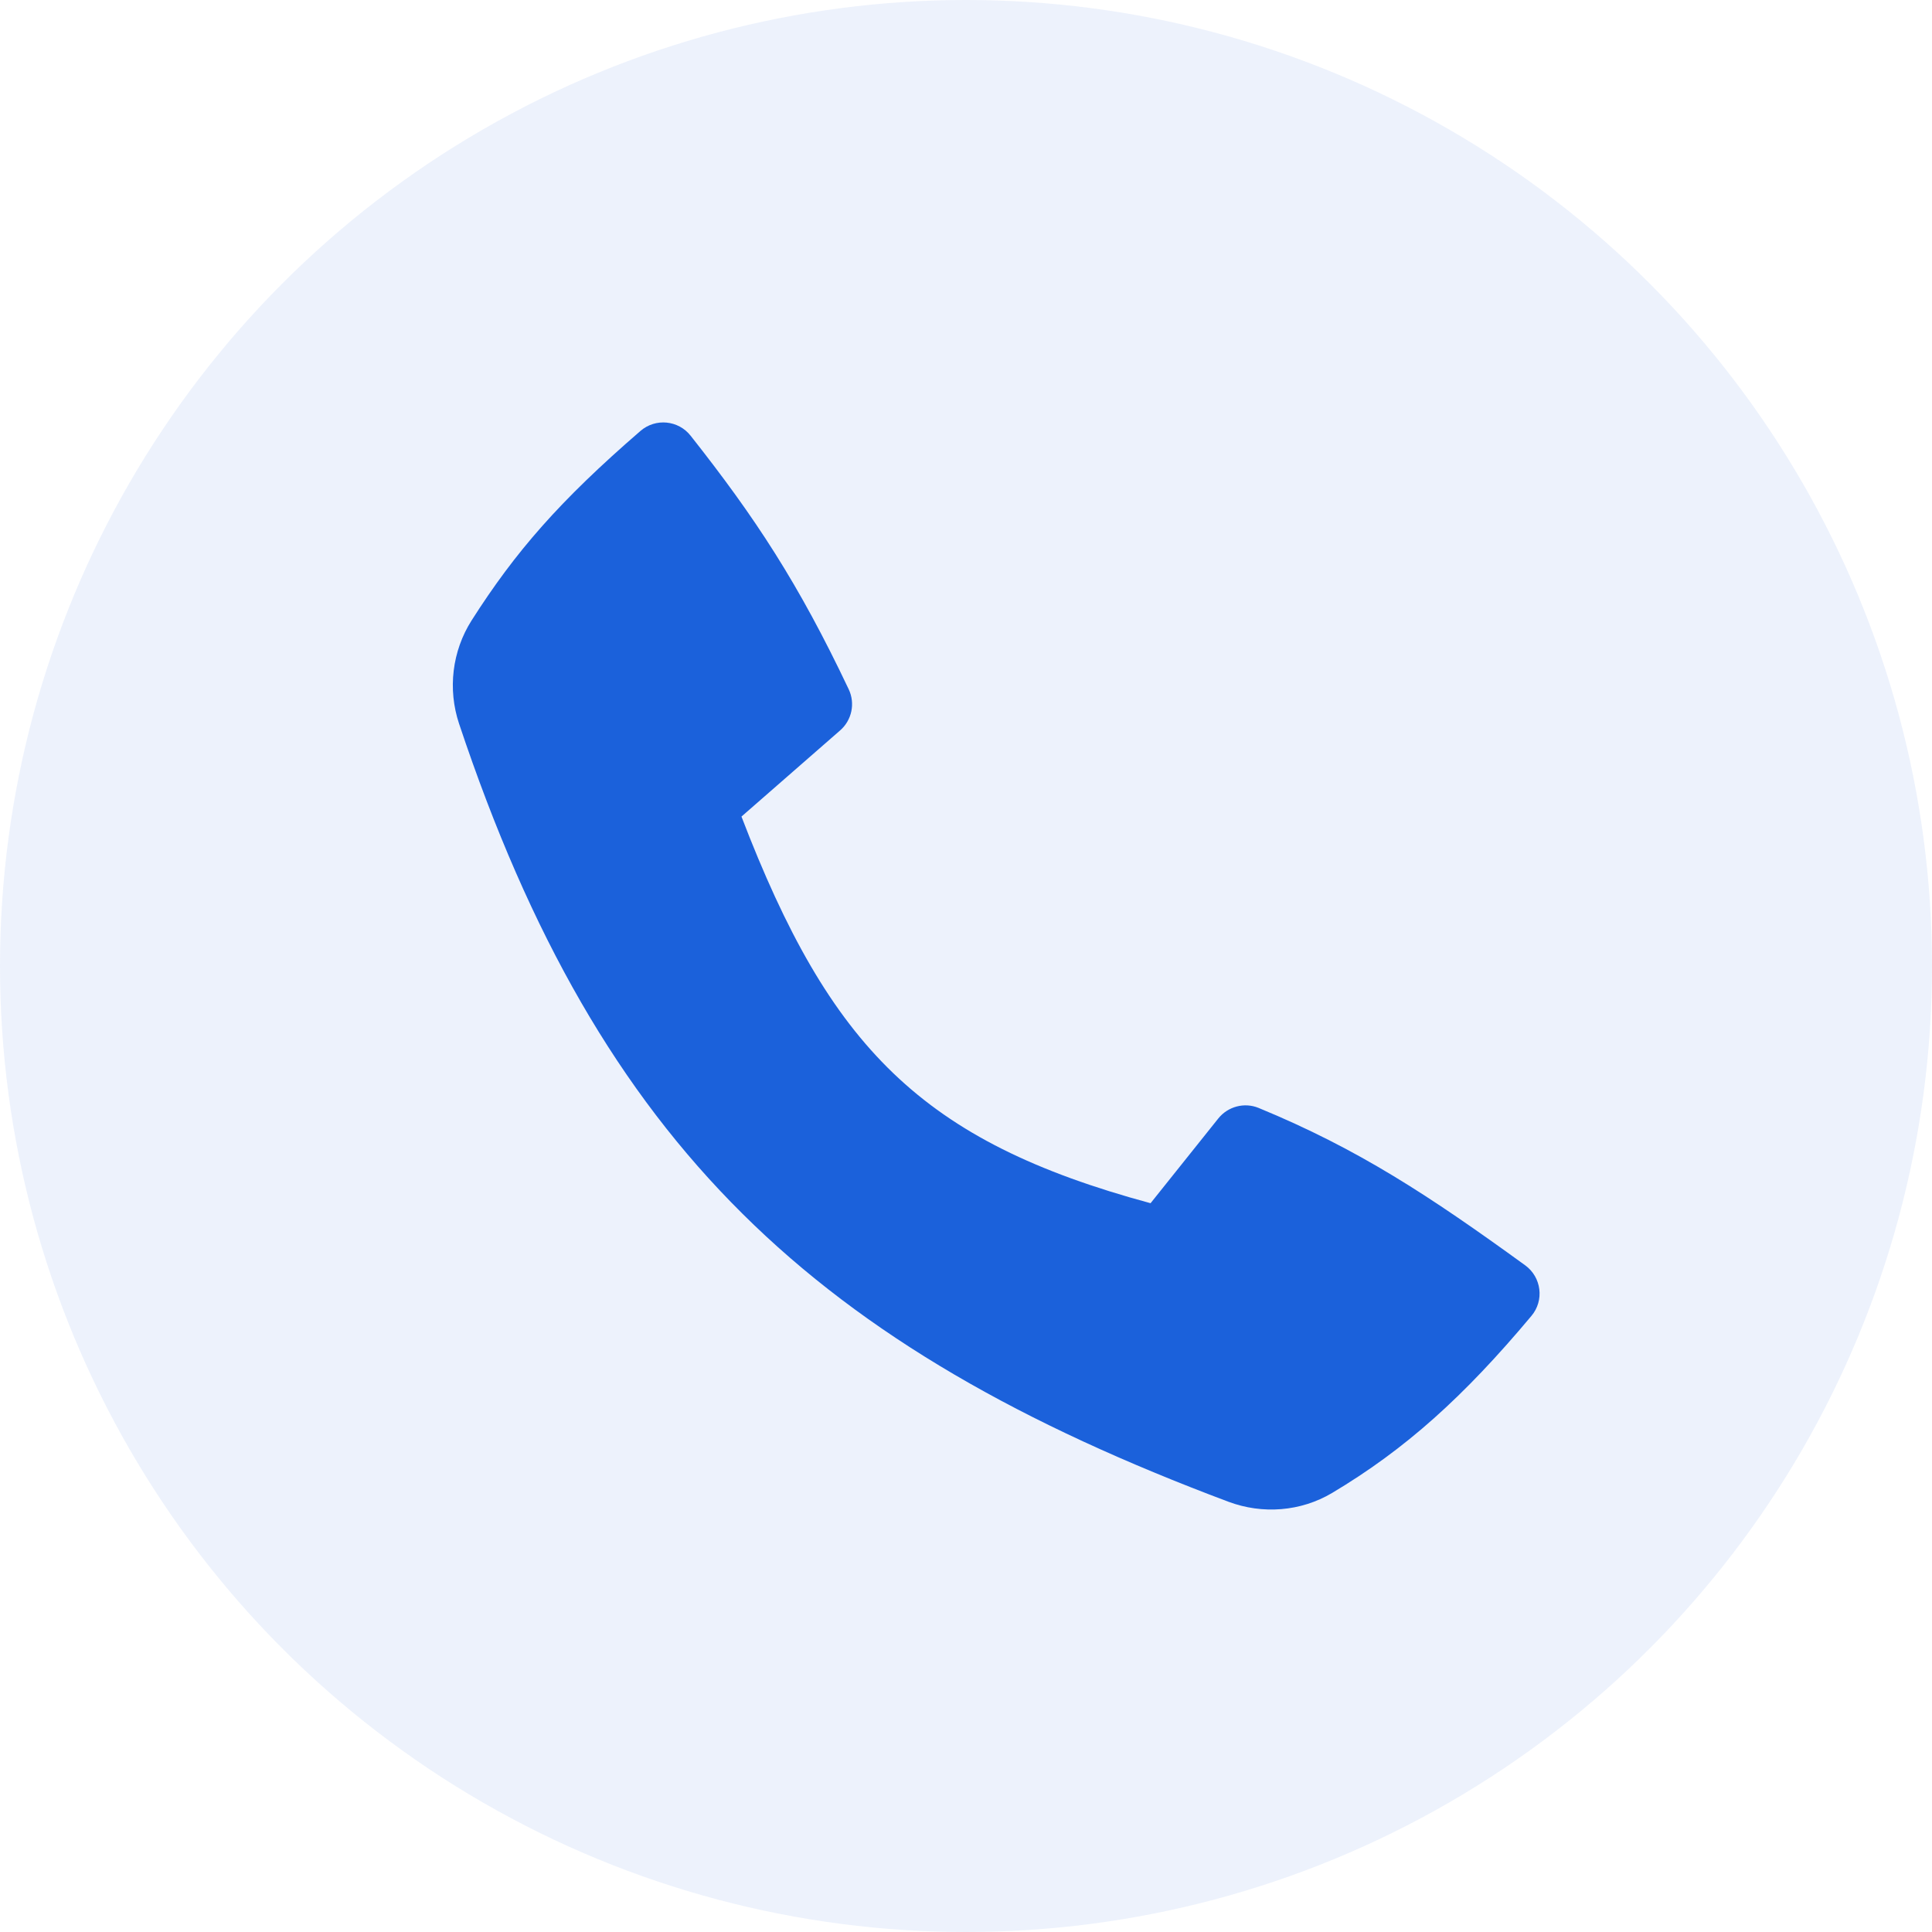 <svg xmlns="http://www.w3.org/2000/svg" width="32" height="32" viewBox="0 0 32 32">
  <g fill="#1B61DB" fill-rule="evenodd">
    <circle cx="16" cy="16" r="16" opacity=".08"/>
    <path d="M7.812,10.275 C8.535,9.141 9.264,8.3 10.609,7.137 C10.858,6.922 11.236,6.959 11.439,7.217 C12.512,8.576 13.224,9.659 14.058,11.418 C14.168,11.651 14.109,11.929 13.915,12.098 L12.281,13.525 C13.748,17.349 15.263,18.903 19.057,19.929 L20.179,18.525 C20.339,18.326 20.611,18.254 20.847,18.351 C22.501,19.032 23.678,19.809 25.261,20.957 C25.533,21.154 25.581,21.541 25.364,21.797 C24.246,23.132 23.28,24.003 22.064,24.728 C21.544,25.037 20.91,25.085 20.345,24.873 C13.529,22.317 9.944,19 7.604,11.988 C7.413,11.416 7.488,10.784 7.812,10.275 Z"/>
  </g>
</svg>
